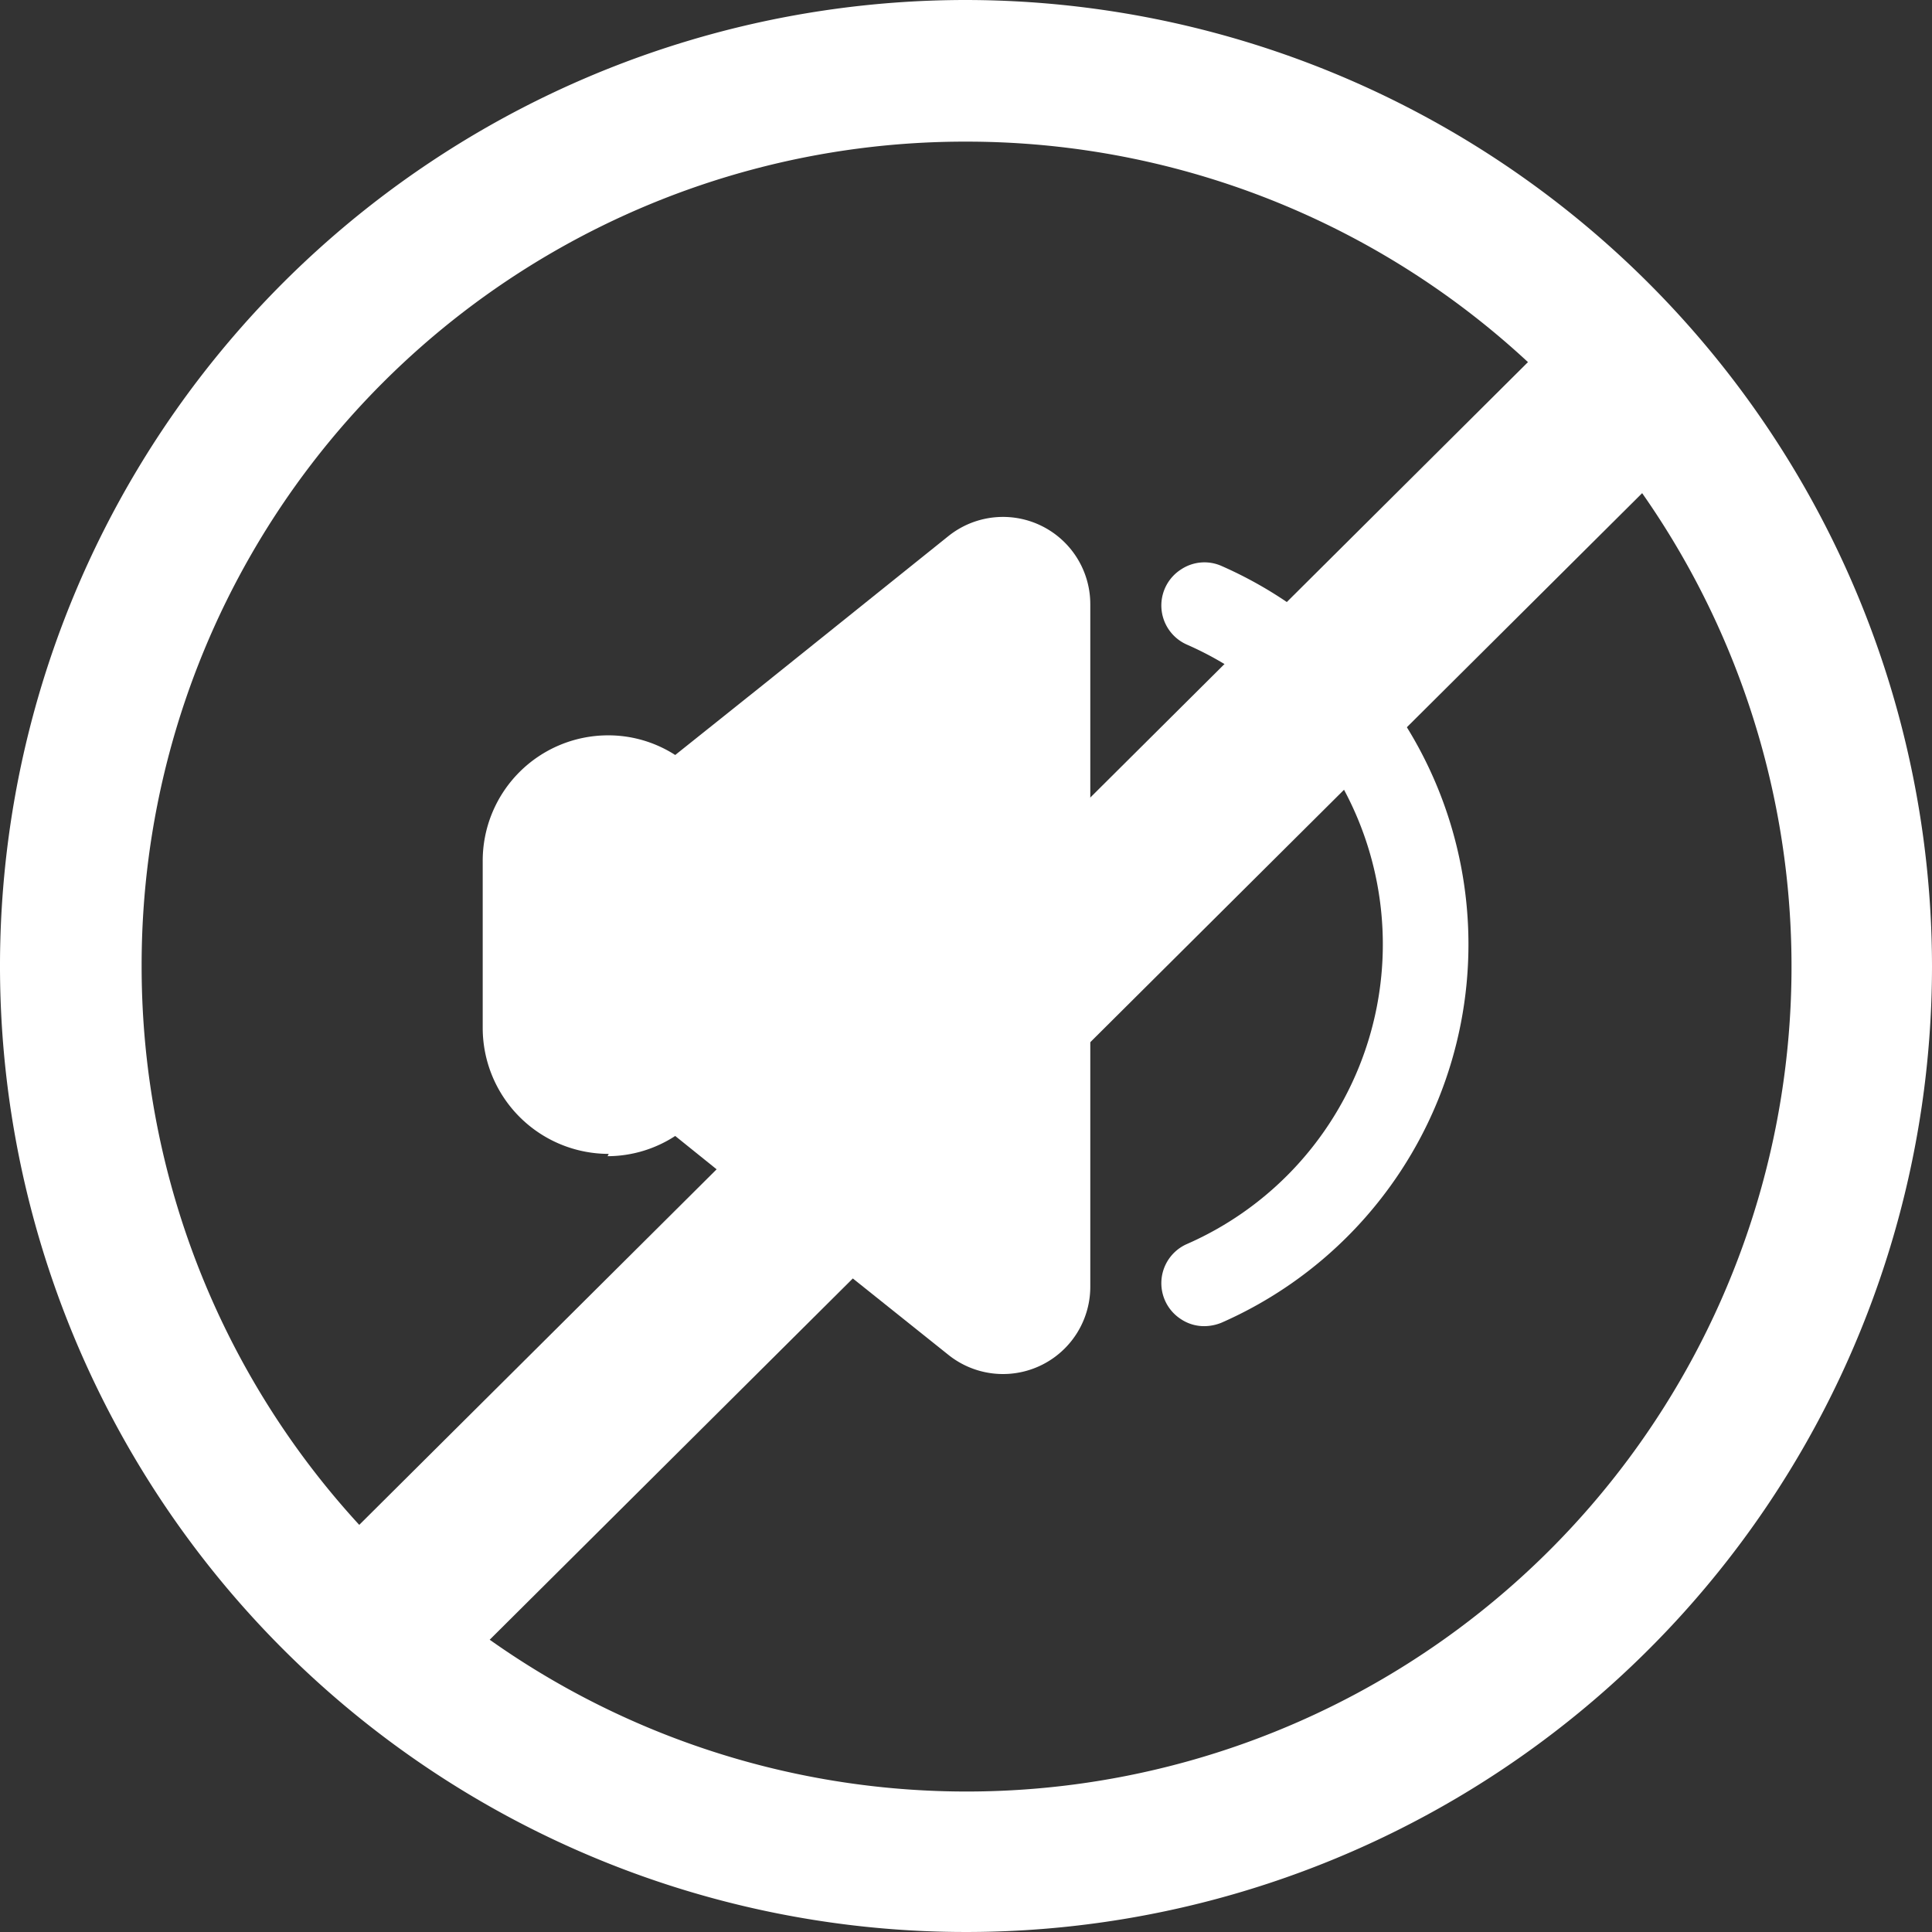 <svg xmlns="http://www.w3.org/2000/svg" viewBox="0 0 33.42 33.42" width="35" height="35"><rect x="0" y="0" width="33.42" height="33.42" fill="#333333" stroke="none"/><defs><style>.cls-1{fill:#fff;}.cls-2{fill:none;stroke:#fff;stroke-miterlimit:10;stroke-width:3px;}</style></defs><title>icon_mutesound</title><g id="Layer_2" data-name="Layer 2"><path class="cls-1" d="M687.18,388.52a.74.74,0,0,0-.1,1.3.72.72,0,0,0,.4.12.8.8,0,0,0,.3-.06,7.15,7.15,0,0,0,0-13.09.73.73,0,0,0-.7.06.74.74,0,0,0,.1,1.3,5.66,5.66,0,0,1,0,10.37Z" transform="translate(-666.65 -367)"/><path class="cls-1" d="M677.16,387a2.15,2.15,0,0,0,1.17-.35l1.54,1.24,3.19,2.55a1.51,1.51,0,0,0,2.45-1.18V377.45a1.51,1.51,0,0,0-2.45-1.18l-3.19,2.56-1.54,1.23a2.14,2.14,0,0,0-1.17-.34A2.17,2.17,0,0,0,675,381.9v2.88a2.18,2.18,0,0,0,2.18,2.18Z" transform="translate(-666.65 -367)"/><path class="cls-1" d="M683.36,369.45a14.27,14.27,0,1,1-14.26,14.26A14.24,14.24,0,0,1,683.36,369.45Zm0-2.45a16.71,16.71,0,1,0,16.71,16.71A16.73,16.73,0,0,0,683.36,367Z" transform="translate(-666.65 -367)"/></g><g id="Layer_4" data-name="Layer 4"><line class="cls-2" x1="28.26" y1="6.56" x2="6.68" y2="28.03"/></g></svg>
